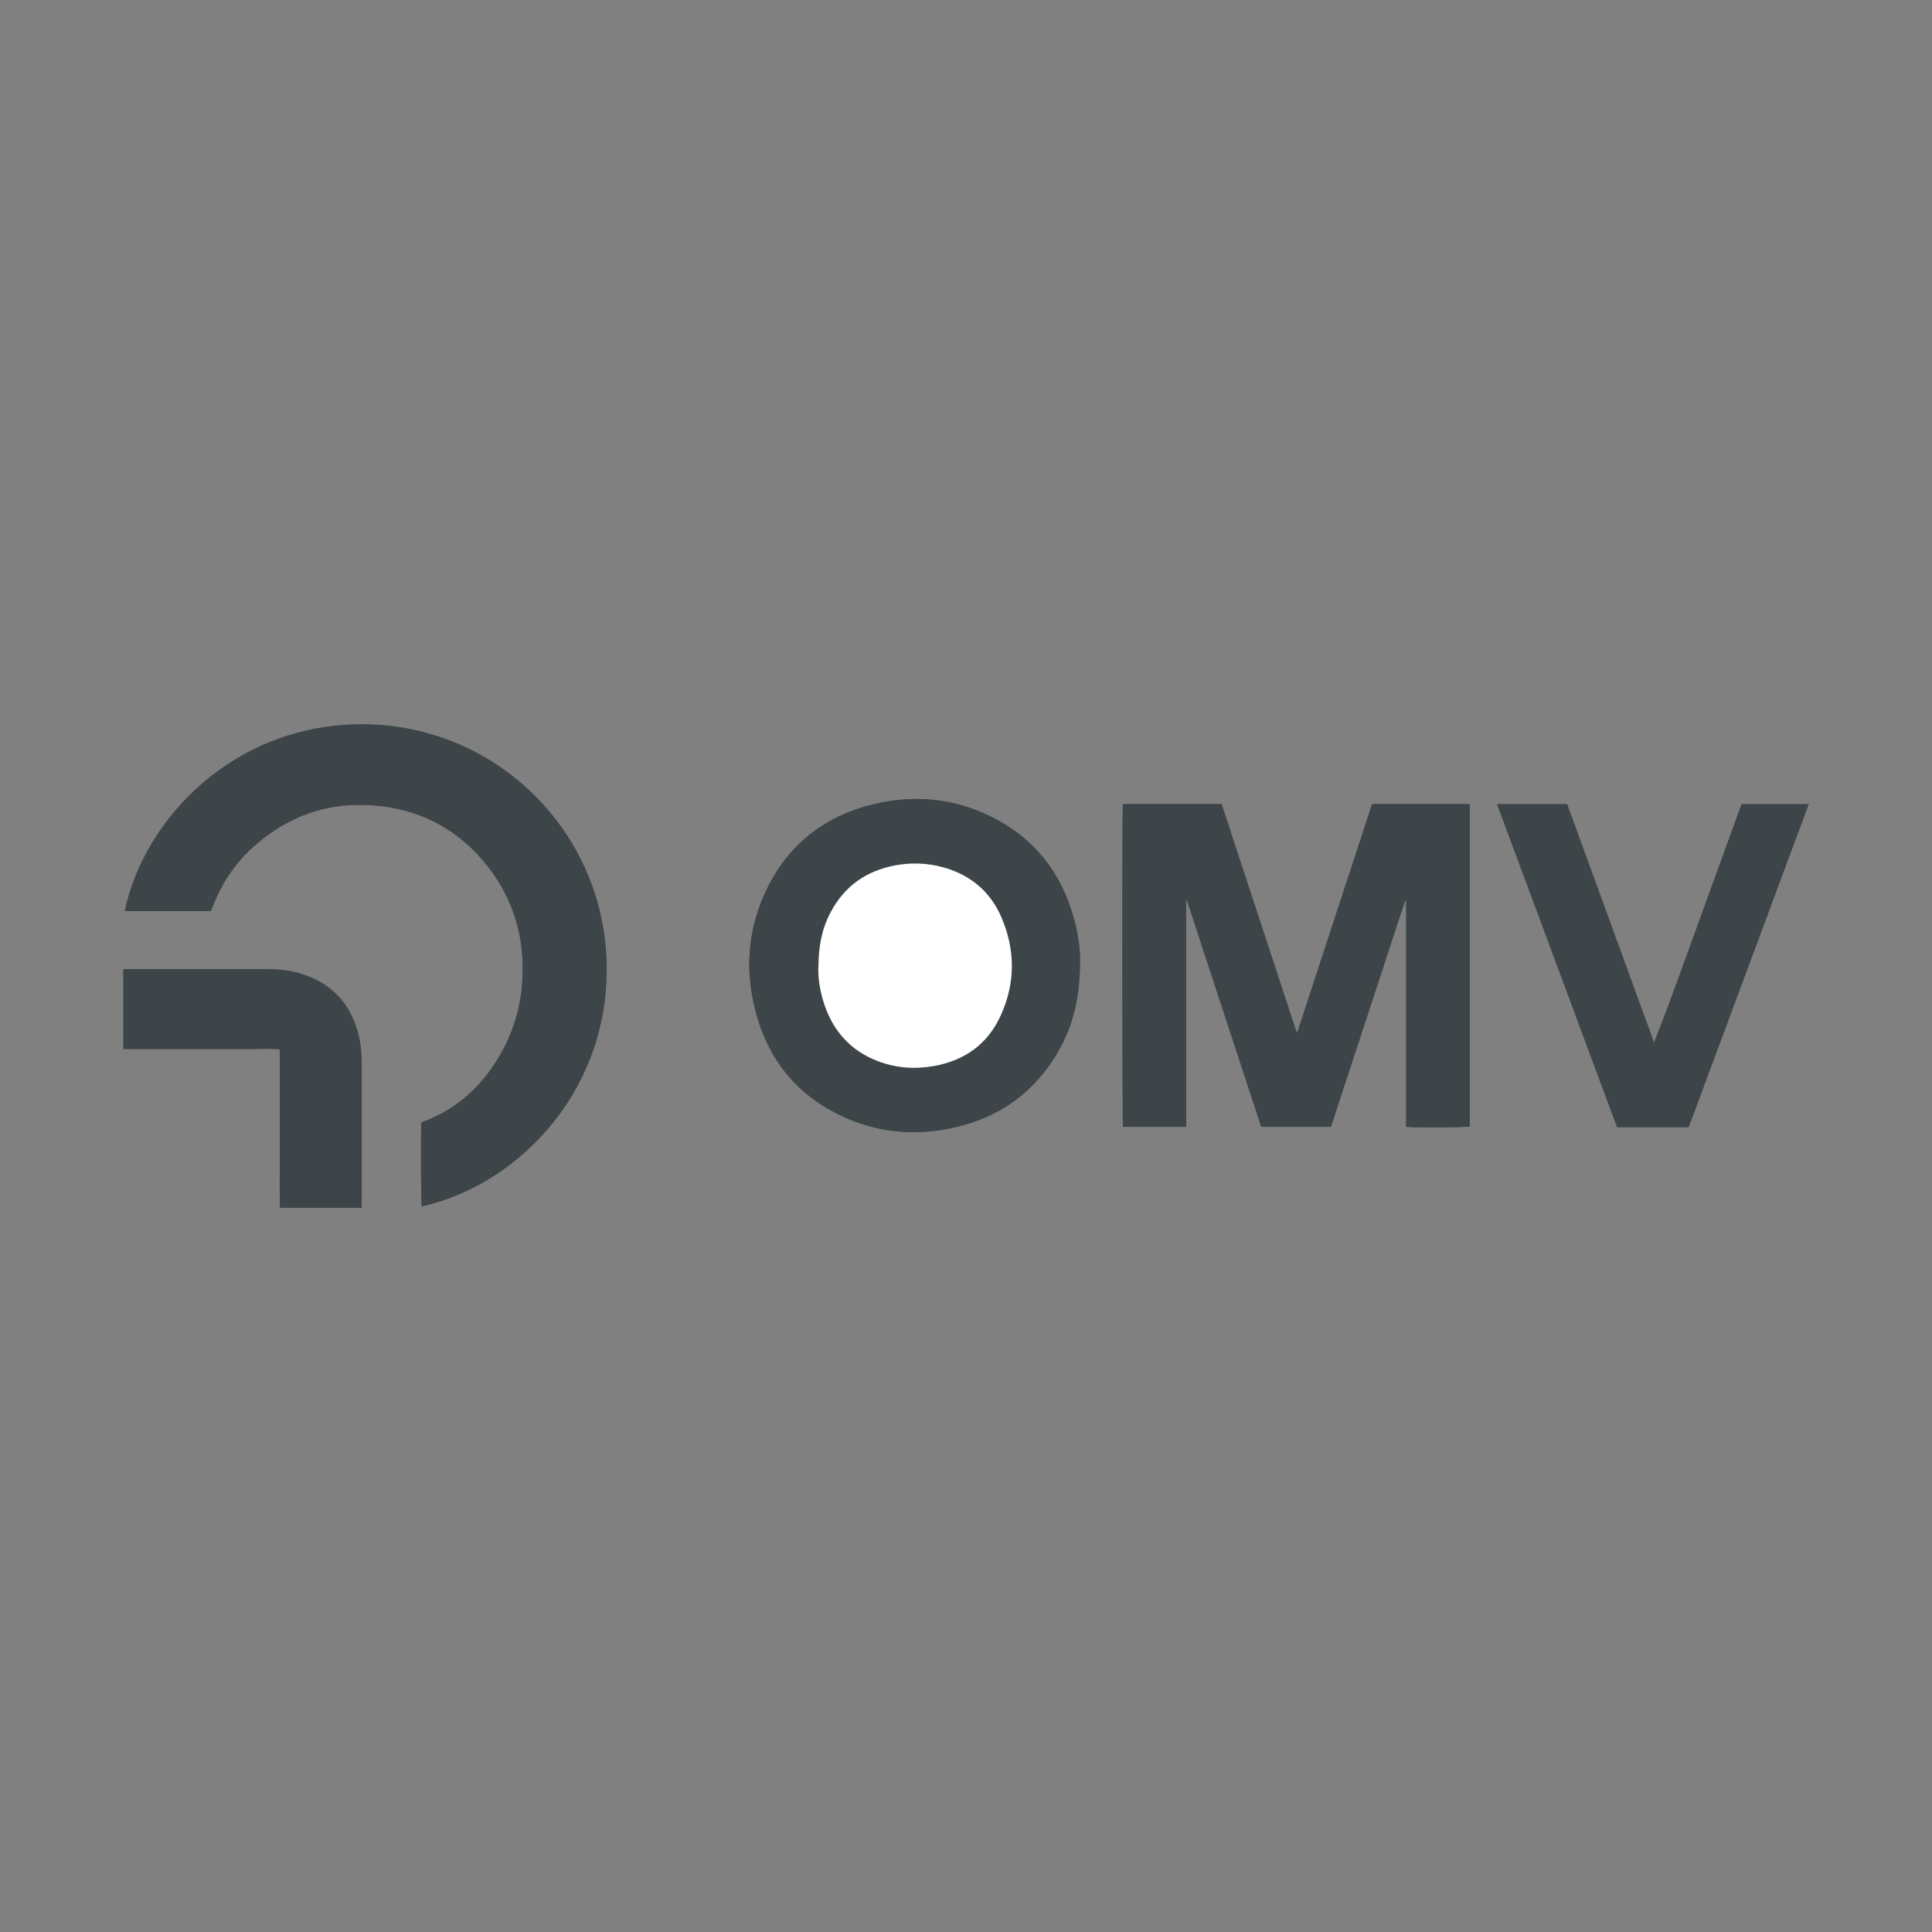 <?xml version="1.0" encoding="UTF-8"?>
<svg id="Ebene_1" xmlns="http://www.w3.org/2000/svg" version="1.1" viewBox="0 0 141.73 141.73">
  <rect x="0" y="0" width="141.73" height="141.73" fill="#808080" stroke="none"/>
  <!-- Generator: Adobe Illustrator 29.5.1, SVG Export Plug-In . SVG Version: 2.1.0 Build 141)  -->
  <defs>
    <style>
      .st0 {
        fill: #fff;
      }

      .st1 {
        fill: #3d4548;
      }
    </style>
  </defs>
  <g id="Ebene_11" data-name="Ebene_1">
    <g>
      <path class="st1" d="M103.17,82.66c.76.07,4.41.04,4.63-.03v-23.64h-7.15c-1.83,5.58-3.66,11.16-5.48,16.73h-.07c-.92-2.79-1.83-5.57-2.75-8.36s-1.83-5.58-2.75-8.37h-7.23c-.06.39-.05,23.44.01,23.67h4.62v-16.63h.06c1.82,5.55,3.64,11.09,5.46,16.63h5.1c.61-1.86,1.21-3.71,1.82-5.55.61-1.86,1.22-3.71,1.83-5.57.61-1.84,1.2-3.68,1.81-5.51.02,0,.05,0,.07.01v16.62h.02ZM15.48,66.83c.04-.11.08-.2.11-.28.65-1.71,1.63-3.2,2.99-4.42,2.71-2.43,5.9-3.44,9.51-2.98,3.12.4,5.68,1.86,7.64,4.32,2.02,2.54,2.83,5.46,2.59,8.69-.15,1.96-.74,3.79-1.76,5.47-1.31,2.16-3.11,3.77-5.5,4.66-.05.02-.09.05-.13.06-.06.53-.04,5.93.03,6.15,7.5-1.71,14.25-9.16,13.49-18.85-.72-9.18-8.34-16.4-17.66-16.51-9.51-.11-16.2,6.88-17.62,13.69h6.33-.02ZM79.23,70.49c0-.68-.09-1.69-.34-2.67-.93-3.82-3.15-6.6-6.77-8.18-2.56-1.12-5.24-1.3-7.95-.66-3.83.9-6.59,3.16-8.16,6.78-1.15,2.66-1.33,5.43-.63,8.23.95,3.83,3.24,6.57,6.89,8.11,2.44,1.02,4.98,1.2,7.56.65,3.39-.72,6.01-2.56,7.77-5.57,1.14-1.95,1.63-4.09,1.63-6.69ZM123.88,82.68c2.93-7.9,5.86-15.77,8.8-23.68h-4.92c-.71,1.95-1.42,3.9-2.12,5.84-.71,1.96-1.42,3.91-2.13,5.87-.7,1.93-1.4,3.87-2.17,5.79-2.13-5.83-4.25-11.66-6.38-17.5h-5.13c2.94,7.91,5.87,15.8,8.8,23.69h5.25,0ZM26.54,88.59v-10.48c0-.71-.06-1.42-.22-2.11-.52-2.18-1.79-3.7-3.92-4.46-.88-.32-1.81-.44-2.74-.44h-10.27c-.1,0-.21,0-.33.01v5.84h9.56c.63,0,1.26-.03,1.91.02v8.72c0,.97-.02,1.93.02,2.9h6-.01Z"/>
      <path class="st1" d="M103.17,82.66v-16.62s-.05,0-.07-.01c-.62,1.83-1.21,3.67-1.81,5.51-.61,1.86-1.22,3.71-1.83,5.57-.61,1.85-1.21,3.69-1.82,5.55h-5.1c-1.82-5.54-3.64-11.08-5.46-16.63h-.06c-.02.34,0,.67,0,1.01v15.62h-4.62c-.06-.23-.08-23.28-.01-23.67h7.23c.92,2.79,1.83,5.58,2.75,8.37s1.83,5.57,2.75,8.36h.07c1.83-5.57,3.65-11.14,5.48-16.73h7.15v23.64c-.22.07-3.87.1-4.63.03h-.02Z"/>
      <path class="st1" d="M15.48,66.83h-6.33c1.43-6.81,8.12-13.81,17.62-13.69,9.32.11,16.94,7.33,17.66,16.51.76,9.69-5.99,17.14-13.49,18.85-.06-.22-.09-5.62-.03-6.15.04-.02.08-.05.13-.06,2.4-.89,4.19-2.5,5.5-4.66,1.02-1.68,1.61-3.51,1.76-5.47.25-3.22-.57-6.15-2.59-8.69-1.96-2.46-4.52-3.92-7.64-4.32-3.61-.46-6.8.54-9.51,2.98-1.36,1.22-2.35,2.71-2.99,4.42-.03.09-.07.18-.11.28h.02Z"/>
      <path class="st1" d="M79.23,70.49c0,2.6-.49,4.73-1.63,6.69-1.75,3.01-4.37,4.86-7.77,5.57-2.57.54-5.12.37-7.56-.65-3.65-1.53-5.95-4.28-6.89-8.11-.69-2.8-.52-5.57.63-8.23,1.57-3.62,4.33-5.88,8.16-6.78,2.71-.64,5.39-.45,7.95.66,3.62,1.58,5.84,4.36,6.77,8.18.24.99.35,2,.34,2.67ZM60.04,70.97c0,.71.09,1.56.34,2.39.63,2.14,1.93,3.69,4.04,4.49,1.33.51,2.72.6,4.12.35,2.26-.41,3.94-1.62,4.89-3.72,1.07-2.36,1.07-4.79.05-7.17-.81-1.9-2.27-3.12-4.26-3.68-1.16-.32-2.34-.37-3.52-.15-2.15.4-3.77,1.54-4.78,3.49-.63,1.21-.87,2.51-.87,4h-.01Z"/>
      <path class="st1" d="M123.88,82.68h-5.25c-2.93-7.89-5.86-15.77-8.8-23.69h5.13c2.13,5.84,4.25,11.67,6.38,17.5.77-1.92,1.47-3.86,2.17-5.79.71-1.96,1.42-3.91,2.13-5.87.71-1.94,1.41-3.89,2.12-5.84h4.92c-2.94,7.91-5.87,15.78-8.8,23.68h0Z"/>
      <path class="st1" d="M26.54,88.59h-6c-.04-.96-.01-1.93-.02-2.9v-8.72c-.65-.06-1.28-.02-1.91-.02h-9.56v-5.84c.12,0,.22-.01.33-.01h10.27c.93,0,1.86.12,2.74.44,2.13.76,3.4,2.28,3.92,4.46.17.69.22,1.4.22,2.11v10.48h.01Z"/>
      <path class="st0" d="M60.04,70.97c0-1.5.24-2.8.87-4,1.01-1.95,2.63-3.09,4.78-3.49,1.18-.22,2.36-.17,3.52.15,1.99.56,3.45,1.78,4.26,3.68,1.02,2.38,1.02,4.81-.05,7.17-.95,2.1-2.63,3.31-4.89,3.72-1.4.25-2.78.16-4.12-.35-2.11-.8-3.41-2.35-4.04-4.49-.25-.83-.35-1.67-.34-2.39h.01Z"/>
    </g>
  </g>
</svg>